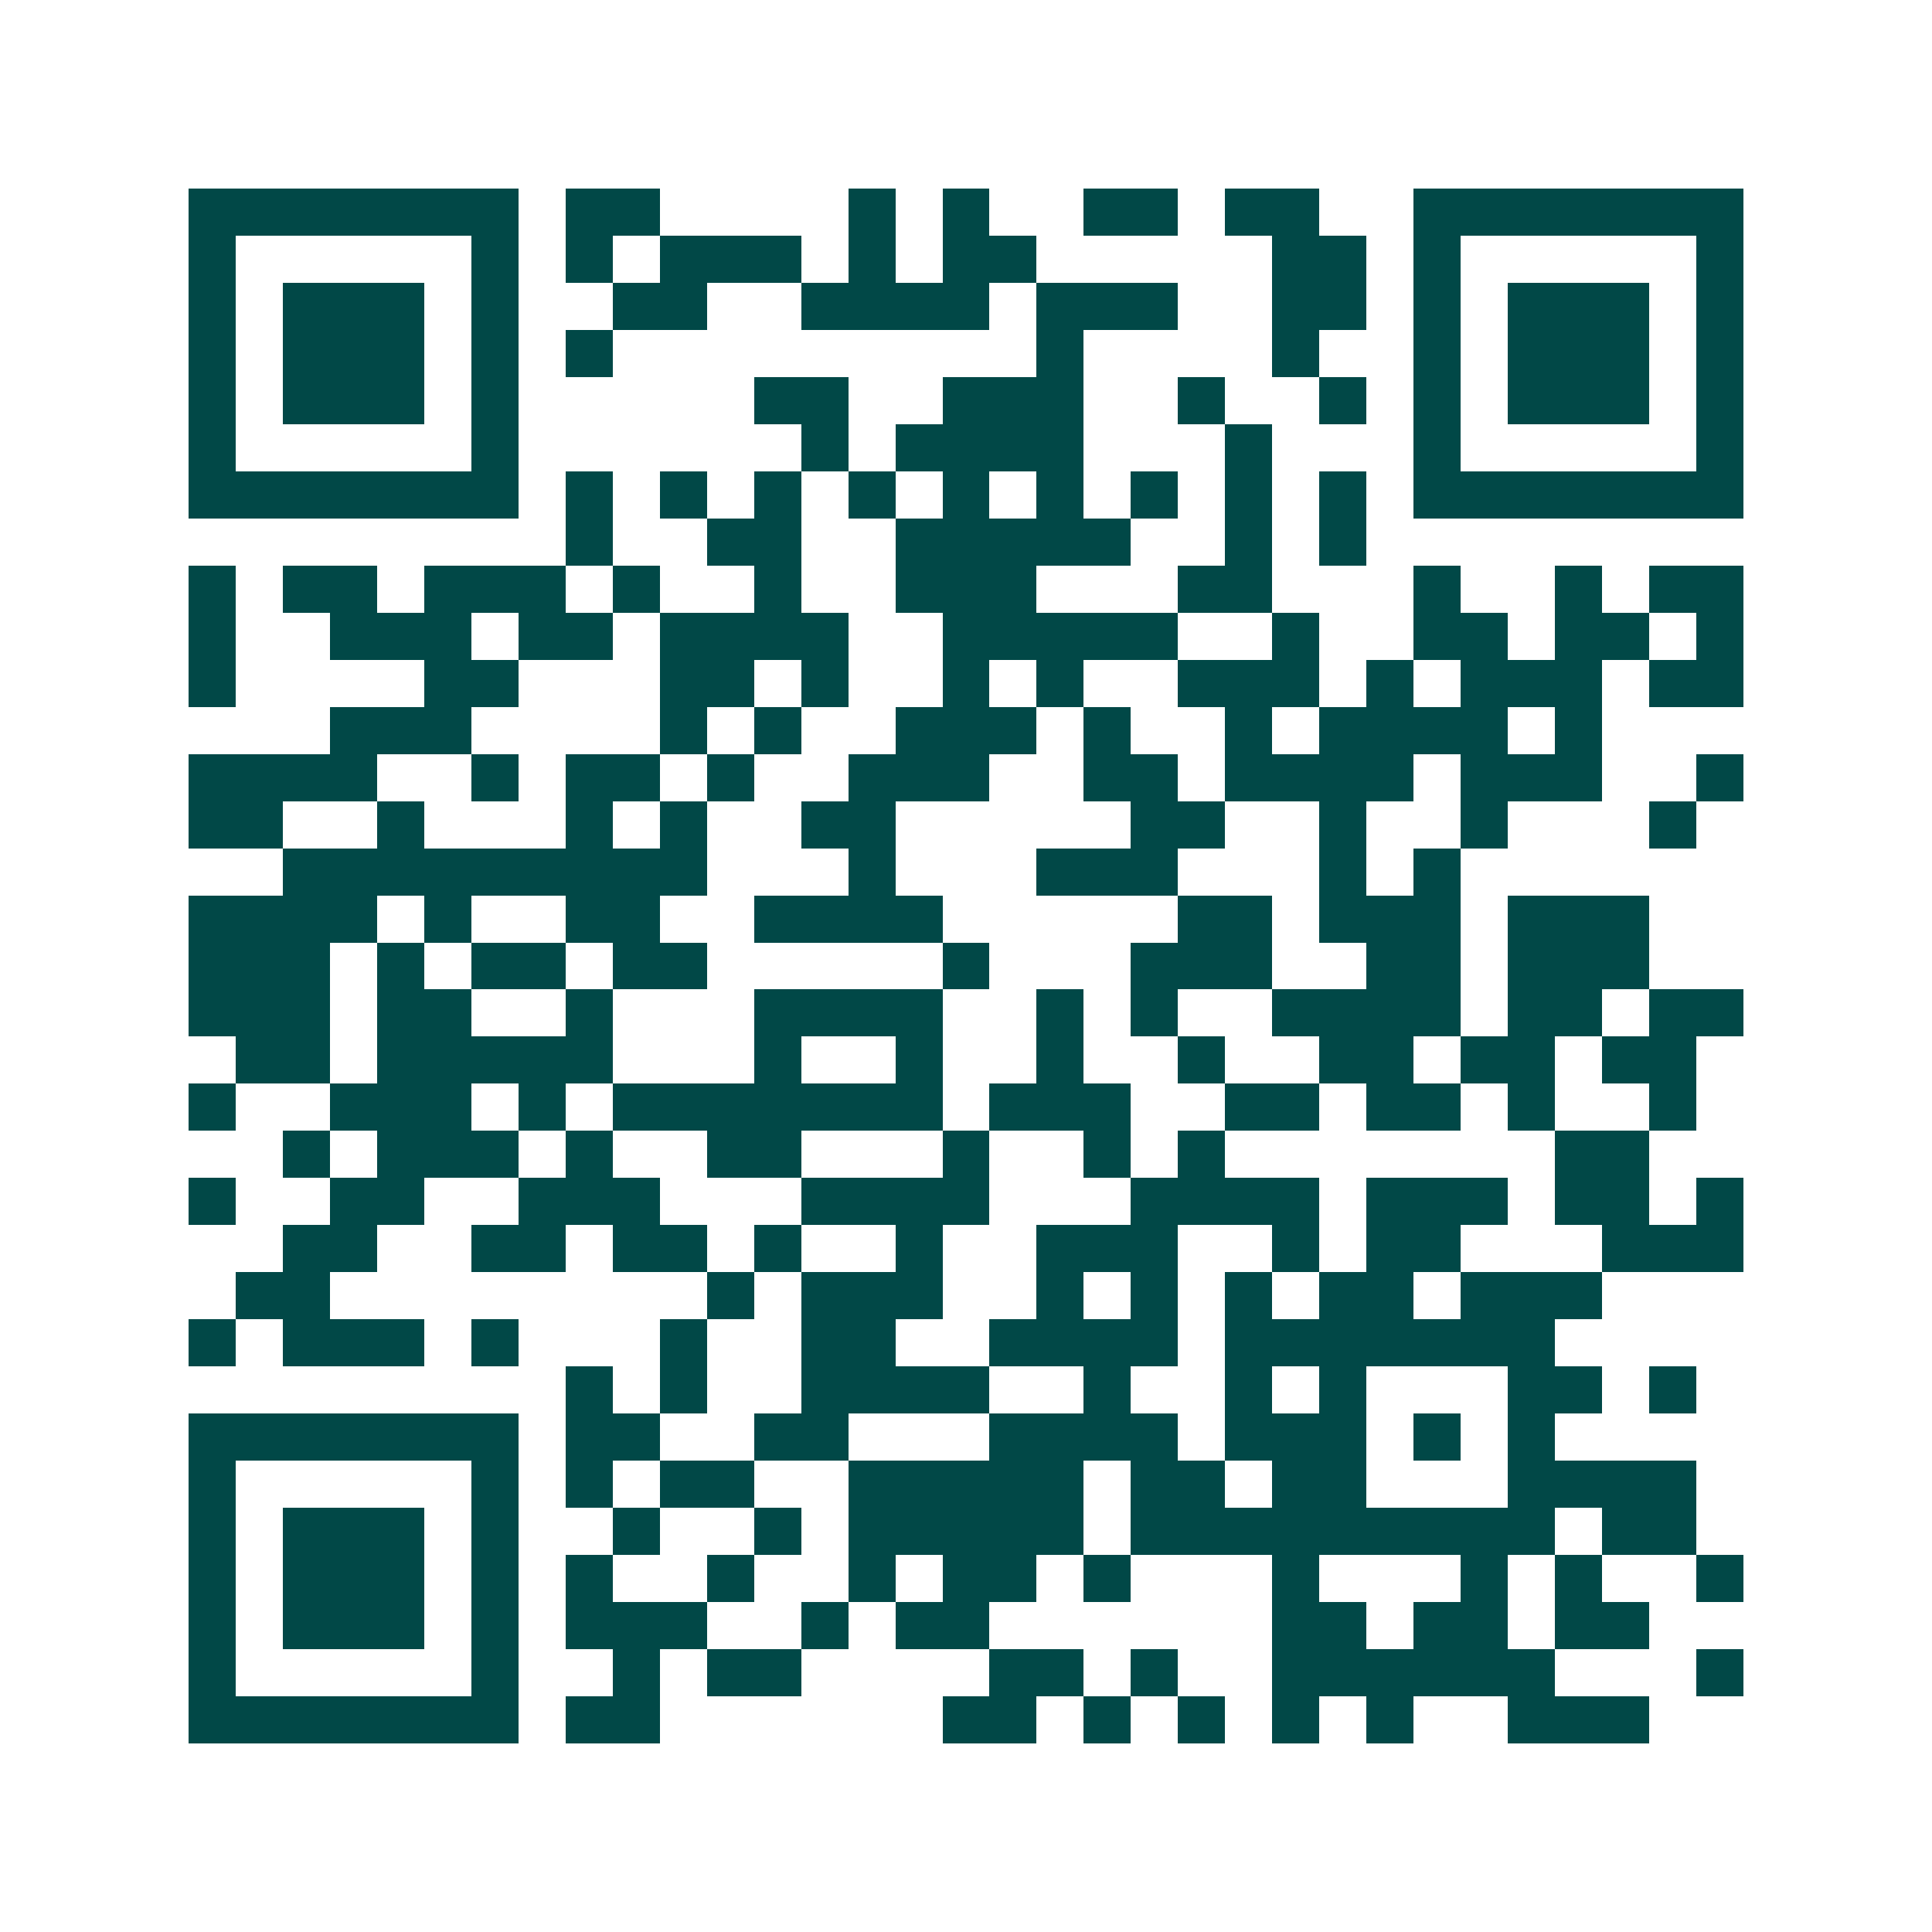 <svg xmlns="http://www.w3.org/2000/svg" width="200" height="200" viewBox="0 0 41 41" shape-rendering="crispEdges"><path fill="#ffffff" d="M0 0h41v41H0z"/><path stroke="#014847" d="M4 4.5h7m1 0h2m4 0h1m1 0h1m2 0h2m1 0h2m2 0h7M4 5.5h1m5 0h1m1 0h1m1 0h3m1 0h1m1 0h2m5 0h2m1 0h1m5 0h1M4 6.5h1m1 0h3m1 0h1m2 0h2m2 0h4m1 0h3m2 0h2m1 0h1m1 0h3m1 0h1M4 7.5h1m1 0h3m1 0h1m1 0h1m9 0h1m4 0h1m2 0h1m1 0h3m1 0h1M4 8.5h1m1 0h3m1 0h1m5 0h2m2 0h3m2 0h1m2 0h1m1 0h1m1 0h3m1 0h1M4 9.5h1m5 0h1m6 0h1m1 0h4m3 0h1m3 0h1m5 0h1M4 10.5h7m1 0h1m1 0h1m1 0h1m1 0h1m1 0h1m1 0h1m1 0h1m1 0h1m1 0h1m1 0h7M12 11.5h1m2 0h2m2 0h5m2 0h1m1 0h1M4 12.5h1m1 0h2m1 0h3m1 0h1m2 0h1m2 0h3m3 0h2m3 0h1m2 0h1m1 0h2M4 13.5h1m2 0h3m1 0h2m1 0h4m2 0h5m2 0h1m2 0h2m1 0h2m1 0h1M4 14.5h1m4 0h2m3 0h2m1 0h1m2 0h1m1 0h1m2 0h3m1 0h1m1 0h3m1 0h2M7 15.5h3m4 0h1m1 0h1m2 0h3m1 0h1m2 0h1m1 0h4m1 0h1M4 16.5h4m2 0h1m1 0h2m1 0h1m2 0h3m2 0h2m1 0h4m1 0h3m2 0h1M4 17.5h2m2 0h1m3 0h1m1 0h1m2 0h2m5 0h2m2 0h1m2 0h1m3 0h1M6 18.5h9m3 0h1m3 0h3m3 0h1m1 0h1M4 19.5h4m1 0h1m2 0h2m2 0h4m5 0h2m1 0h3m1 0h3M4 20.5h3m1 0h1m1 0h2m1 0h2m5 0h1m3 0h3m2 0h2m1 0h3M4 21.5h3m1 0h2m2 0h1m3 0h4m2 0h1m1 0h1m2 0h4m1 0h2m1 0h2M5 22.5h2m1 0h5m3 0h1m2 0h1m2 0h1m2 0h1m2 0h2m1 0h2m1 0h2M4 23.5h1m2 0h3m1 0h1m1 0h7m1 0h3m2 0h2m1 0h2m1 0h1m2 0h1M6 24.5h1m1 0h3m1 0h1m2 0h2m3 0h1m2 0h1m1 0h1m7 0h2M4 25.5h1m2 0h2m2 0h3m3 0h4m3 0h4m1 0h3m1 0h2m1 0h1M6 26.5h2m2 0h2m1 0h2m1 0h1m2 0h1m2 0h3m2 0h1m1 0h2m3 0h3M5 27.5h2m8 0h1m1 0h3m2 0h1m1 0h1m1 0h1m1 0h2m1 0h3M4 28.5h1m1 0h3m1 0h1m3 0h1m2 0h2m2 0h4m1 0h7M12 29.5h1m1 0h1m2 0h4m2 0h1m2 0h1m1 0h1m3 0h2m1 0h1M4 30.5h7m1 0h2m2 0h2m3 0h4m1 0h3m1 0h1m1 0h1M4 31.5h1m5 0h1m1 0h1m1 0h2m2 0h5m1 0h2m1 0h2m3 0h4M4 32.5h1m1 0h3m1 0h1m2 0h1m2 0h1m1 0h5m1 0h9m1 0h2M4 33.5h1m1 0h3m1 0h1m1 0h1m2 0h1m2 0h1m1 0h2m1 0h1m3 0h1m3 0h1m1 0h1m2 0h1M4 34.5h1m1 0h3m1 0h1m1 0h3m2 0h1m1 0h2m6 0h2m1 0h2m1 0h2M4 35.5h1m5 0h1m2 0h1m1 0h2m4 0h2m1 0h1m2 0h6m3 0h1M4 36.5h7m1 0h2m6 0h2m1 0h1m1 0h1m1 0h1m1 0h1m2 0h3"/></svg>
